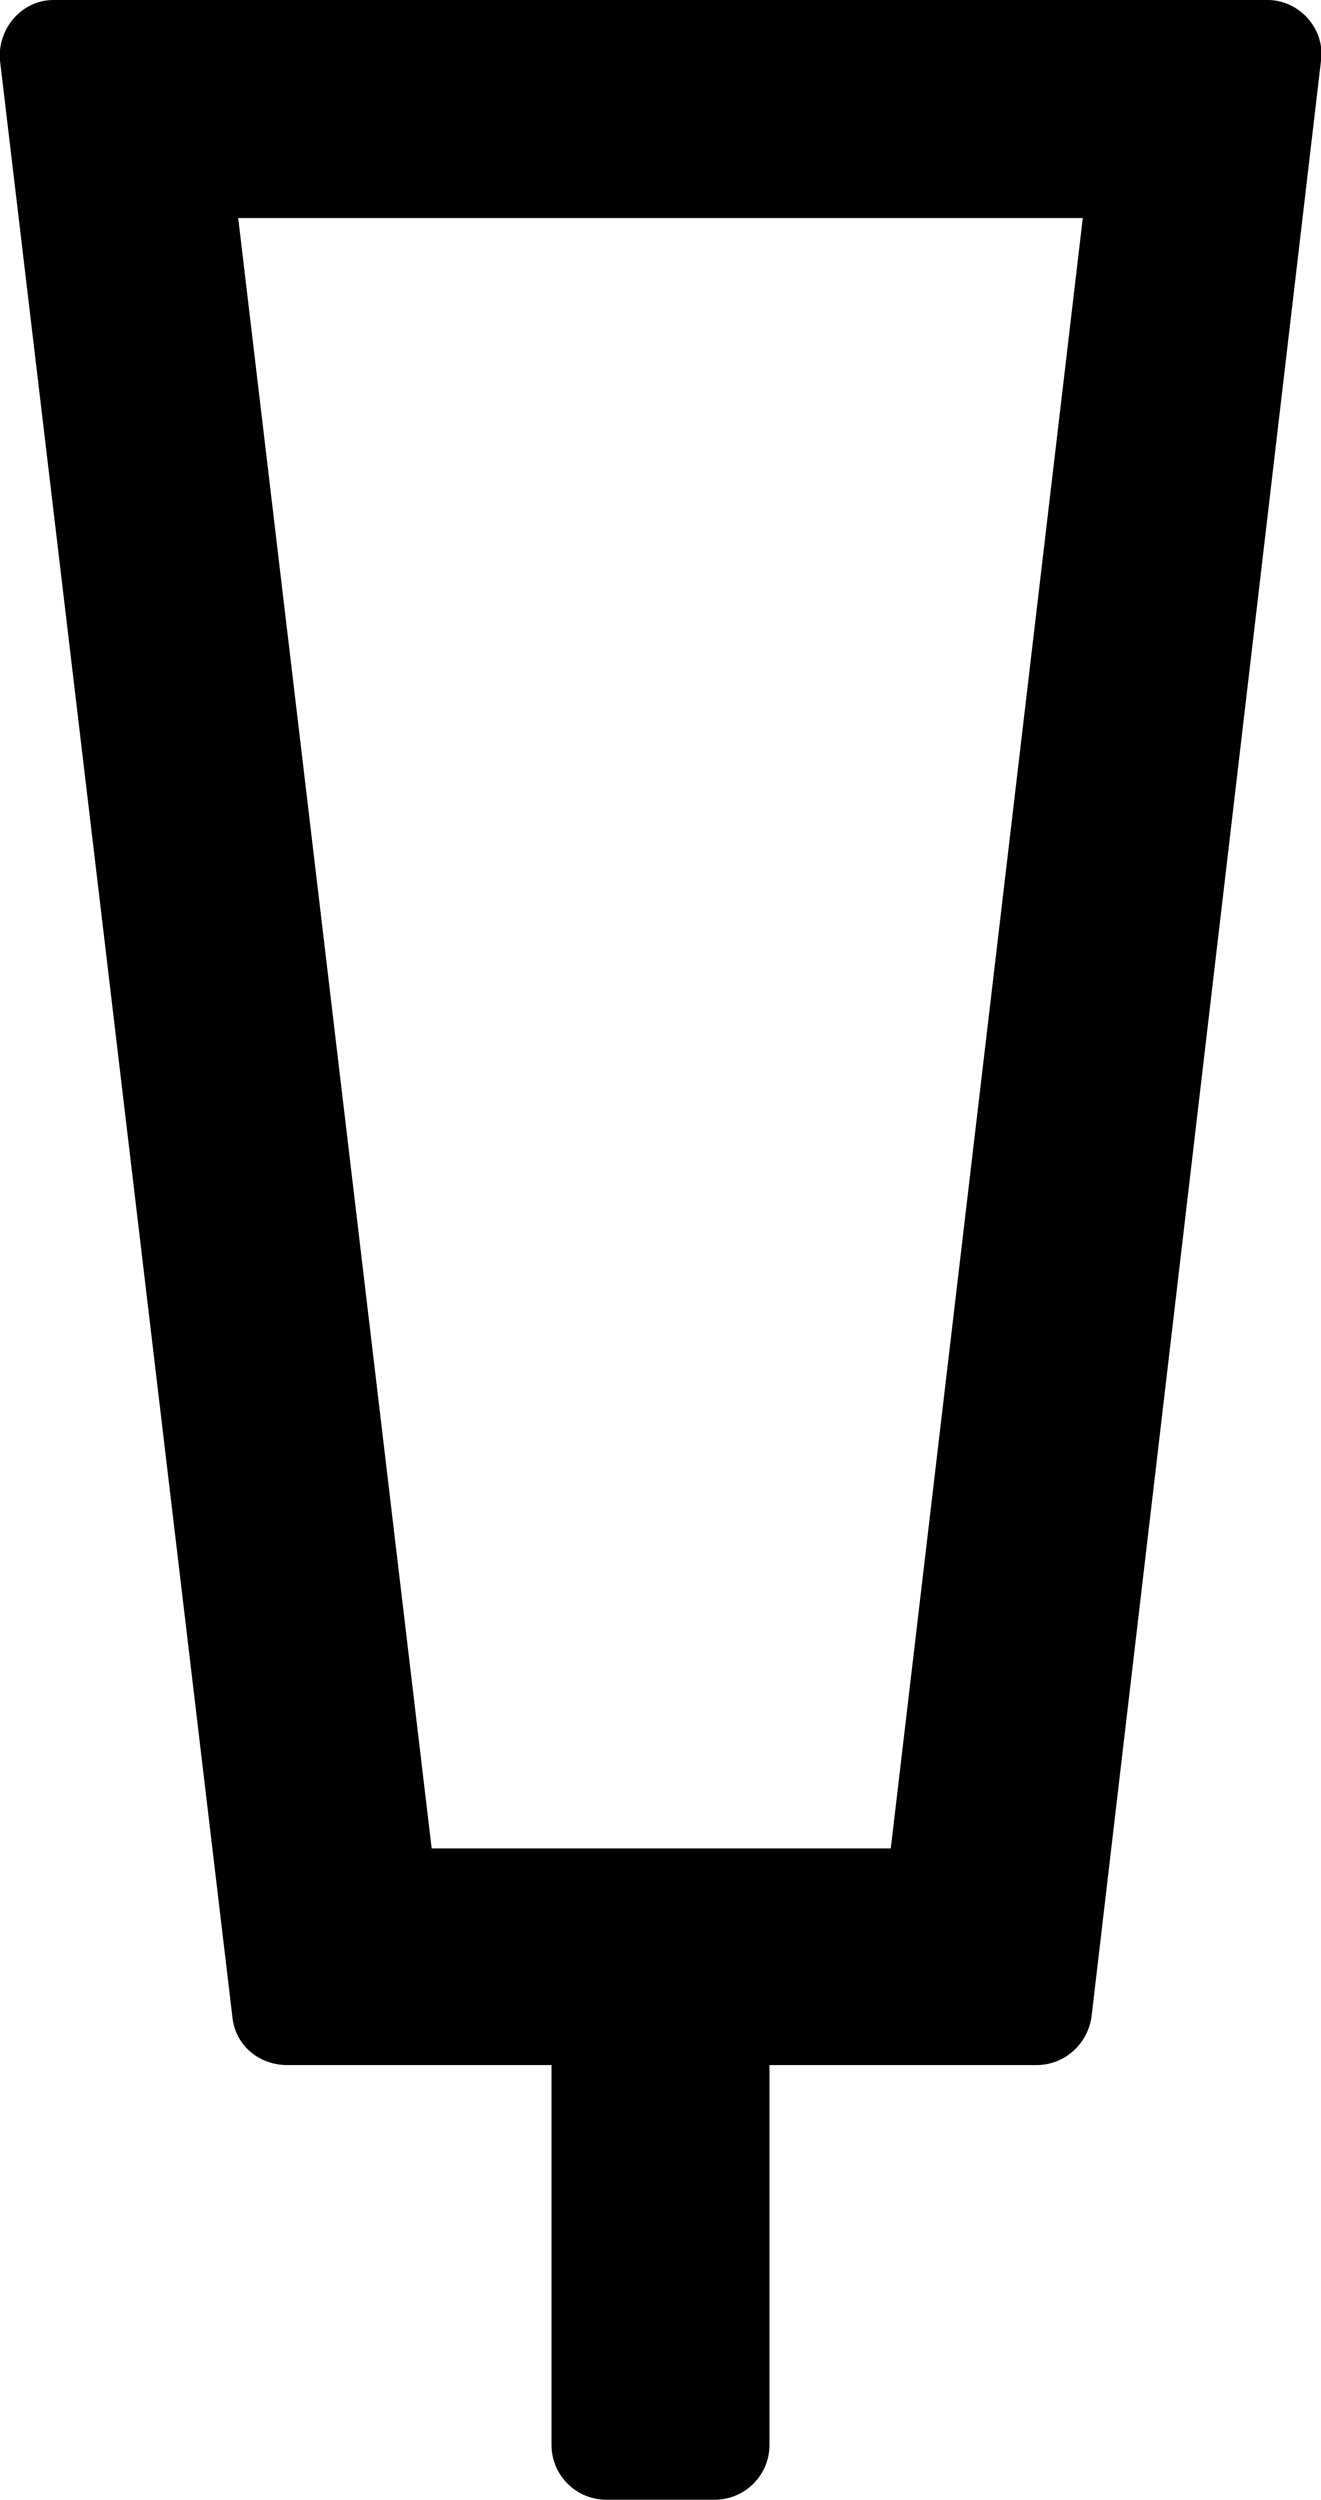 <?xml version="1.0" encoding="UTF-8"?><svg id="b" xmlns="http://www.w3.org/2000/svg" viewBox="0 0 9.15 17.31"><g id="c"><path d="M1.99,14.3h1.83v2.63c0,.21.17.38.38.38h.75c.21,0,.38-.17.38-.38v-2.63h1.85c.19,0,.35-.14.38-.33L9.15.42c.03-.22-.15-.42-.37-.42H.37C.15,0-.02.2,0,.42l1.61,13.55c.02.19.18.33.38.33ZM7.5,1.51l-1.33,11.29h-3.18L1.65,1.51h5.85Z"/></g></svg>